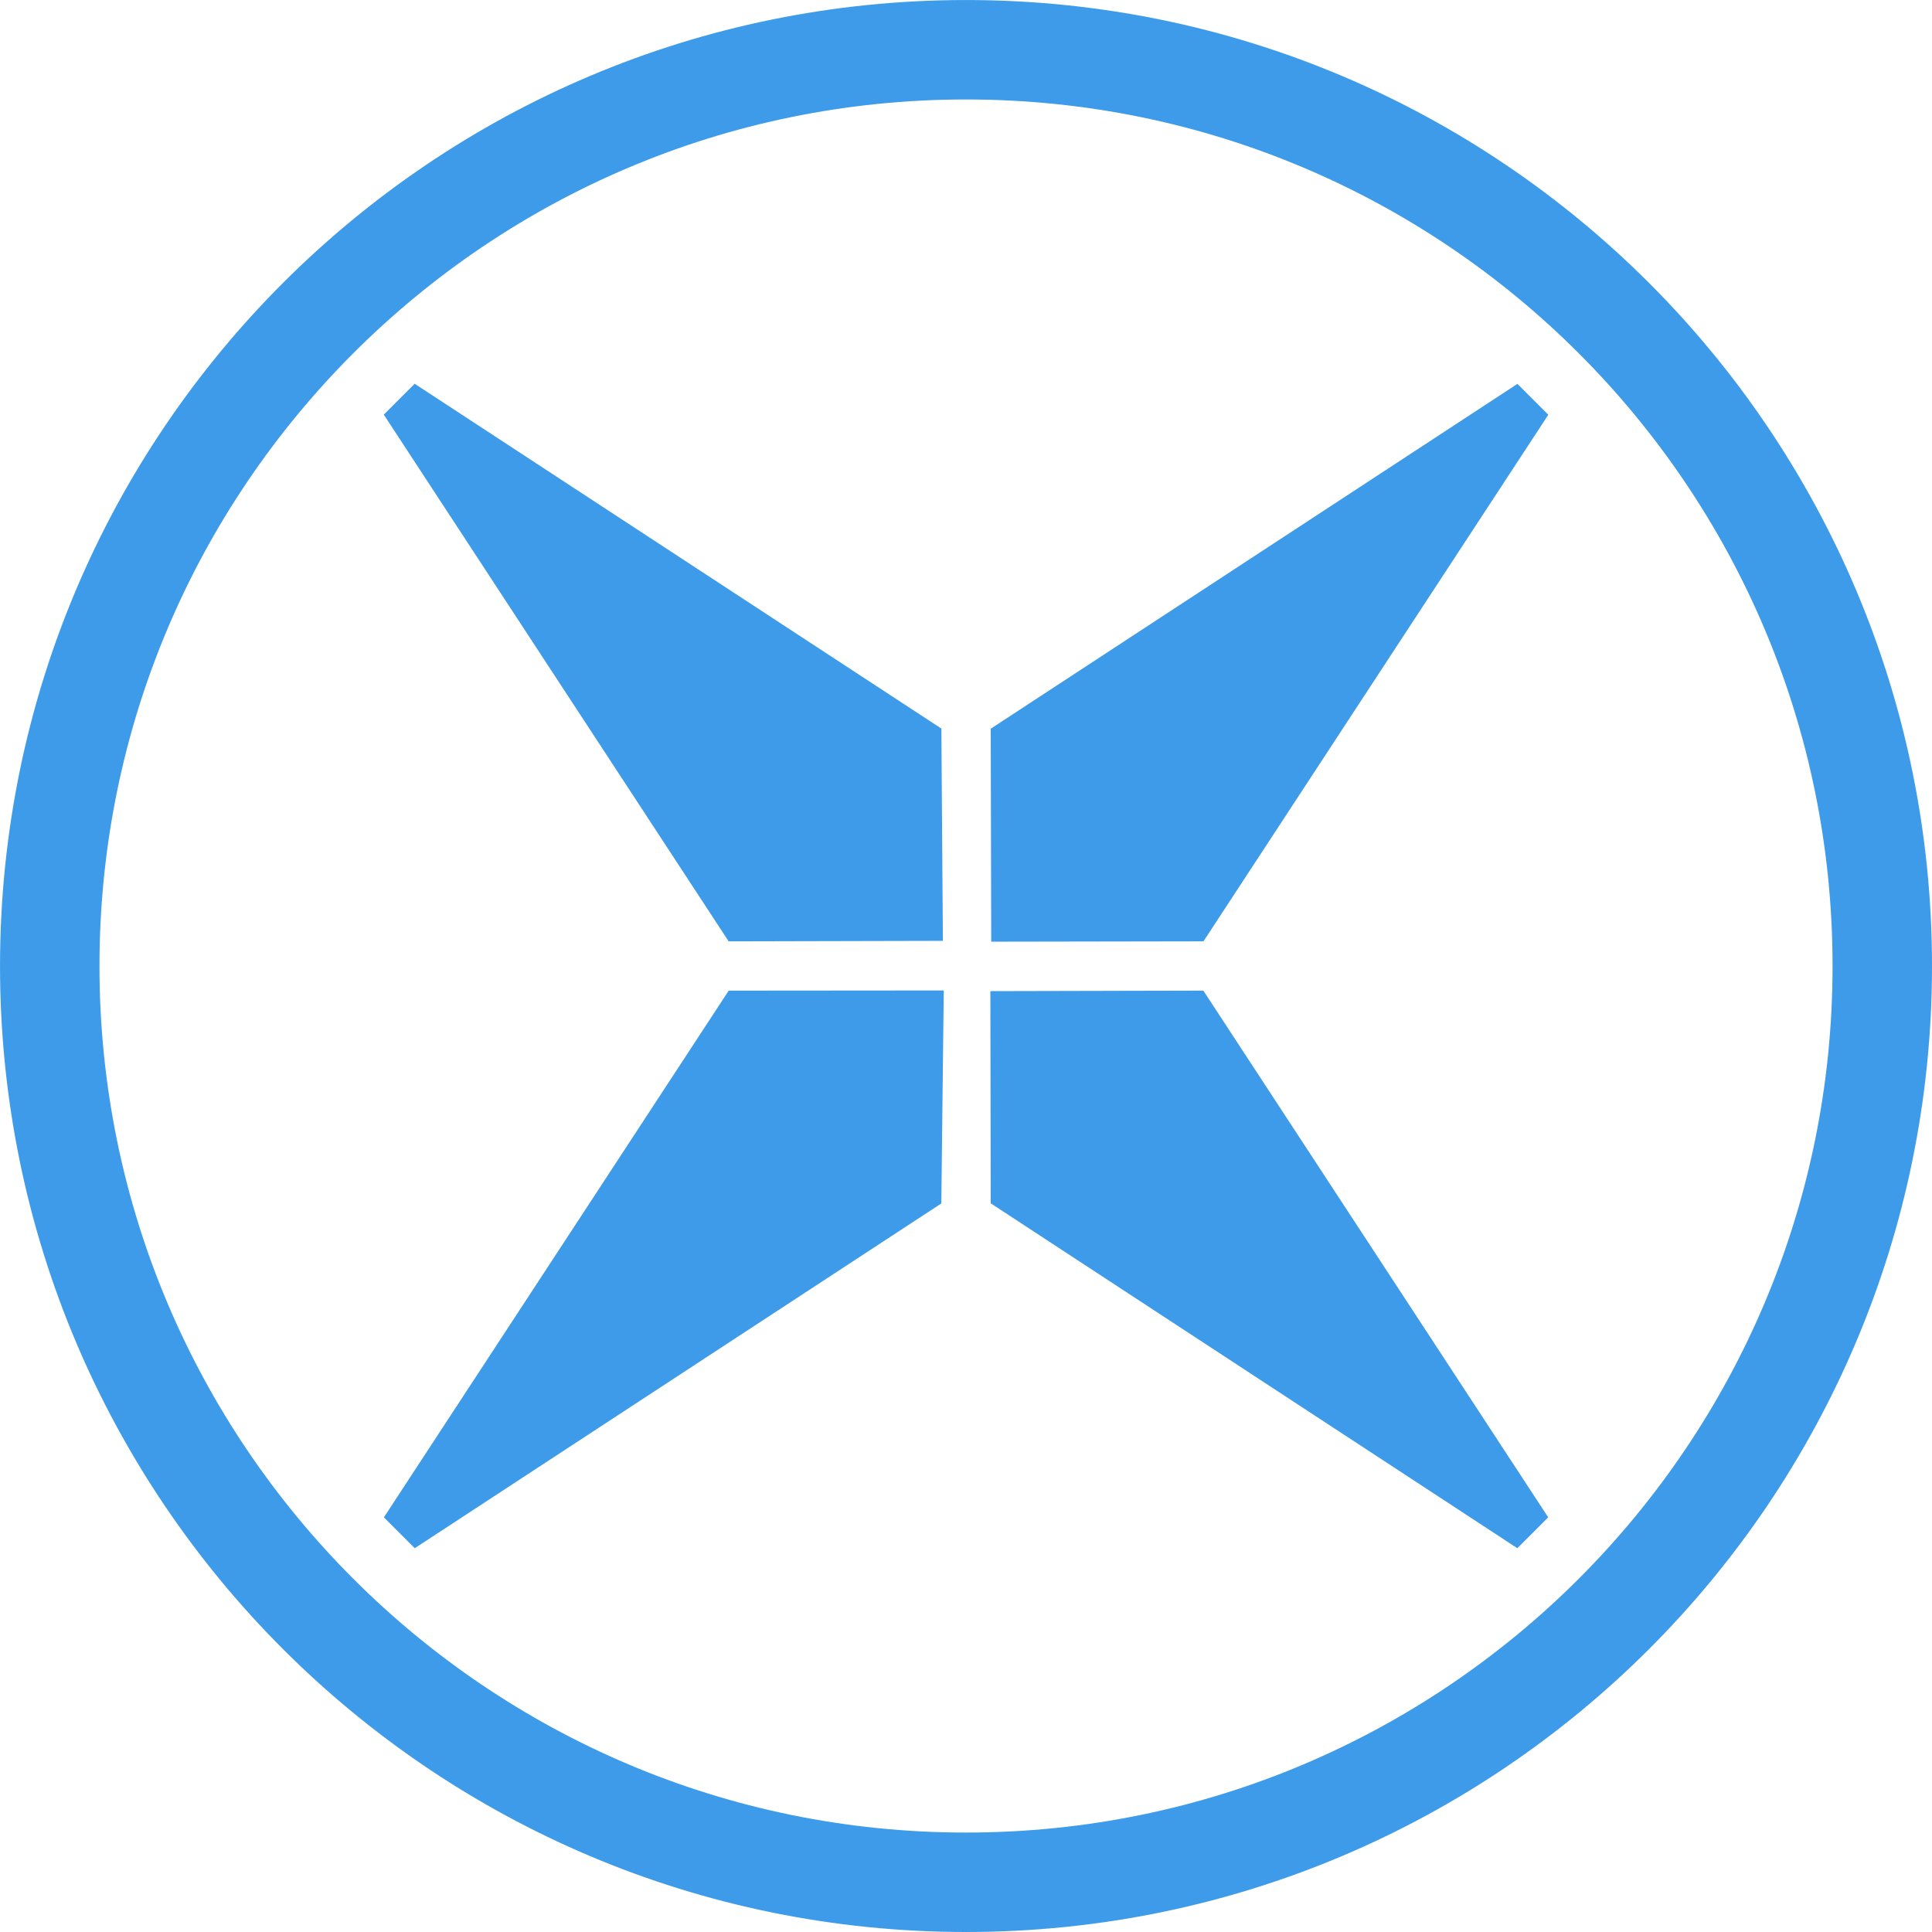 <?xml version="1.0" encoding="UTF-8"?>
<svg data-bbox="2.001 2.001 73.712 73.712" xmlns="http://www.w3.org/2000/svg" viewBox="0 0 77.713 77.713" height="293.718" width="293.718" data-type="ugc">
    <g>
        <path fill="none" stroke="#3d9be9" stroke-width="4" d="M75.713 38.857c0 20.355-16.501 36.856-36.856 36.856S2.001 59.212 2.001 38.857 18.502 2.001 38.857 2.001s36.856 16.501 36.856 36.856z"/>
        <path d="m29.797 40.744 7.257-.006-.082 7.181-20.78 13.606z" fill="#3d9be9" stroke="#3d9be9" stroke-width="1.794" stroke-linecap="round"/>
        <path d="m47.923 36.968-7.157.012-.017-7.184 20.78-13.605z" fill="#3d9be9" stroke="#3d9be9" stroke-width="1.794" stroke-linecap="round"/>
        <path d="m36.972 29.793.051 7.157-7.23.017-13.605-20.78z" fill="#3d9be9" stroke="#3d9be9" stroke-width="1.794" stroke-linecap="round"/>
        <path d="m40.747 47.917-.012-7.155 7.184-.017 13.606 20.78z" fill="#3d9be9" stroke="#3d9be9" stroke-width="1.794" stroke-linecap="round"/>
    </g>
</svg>
